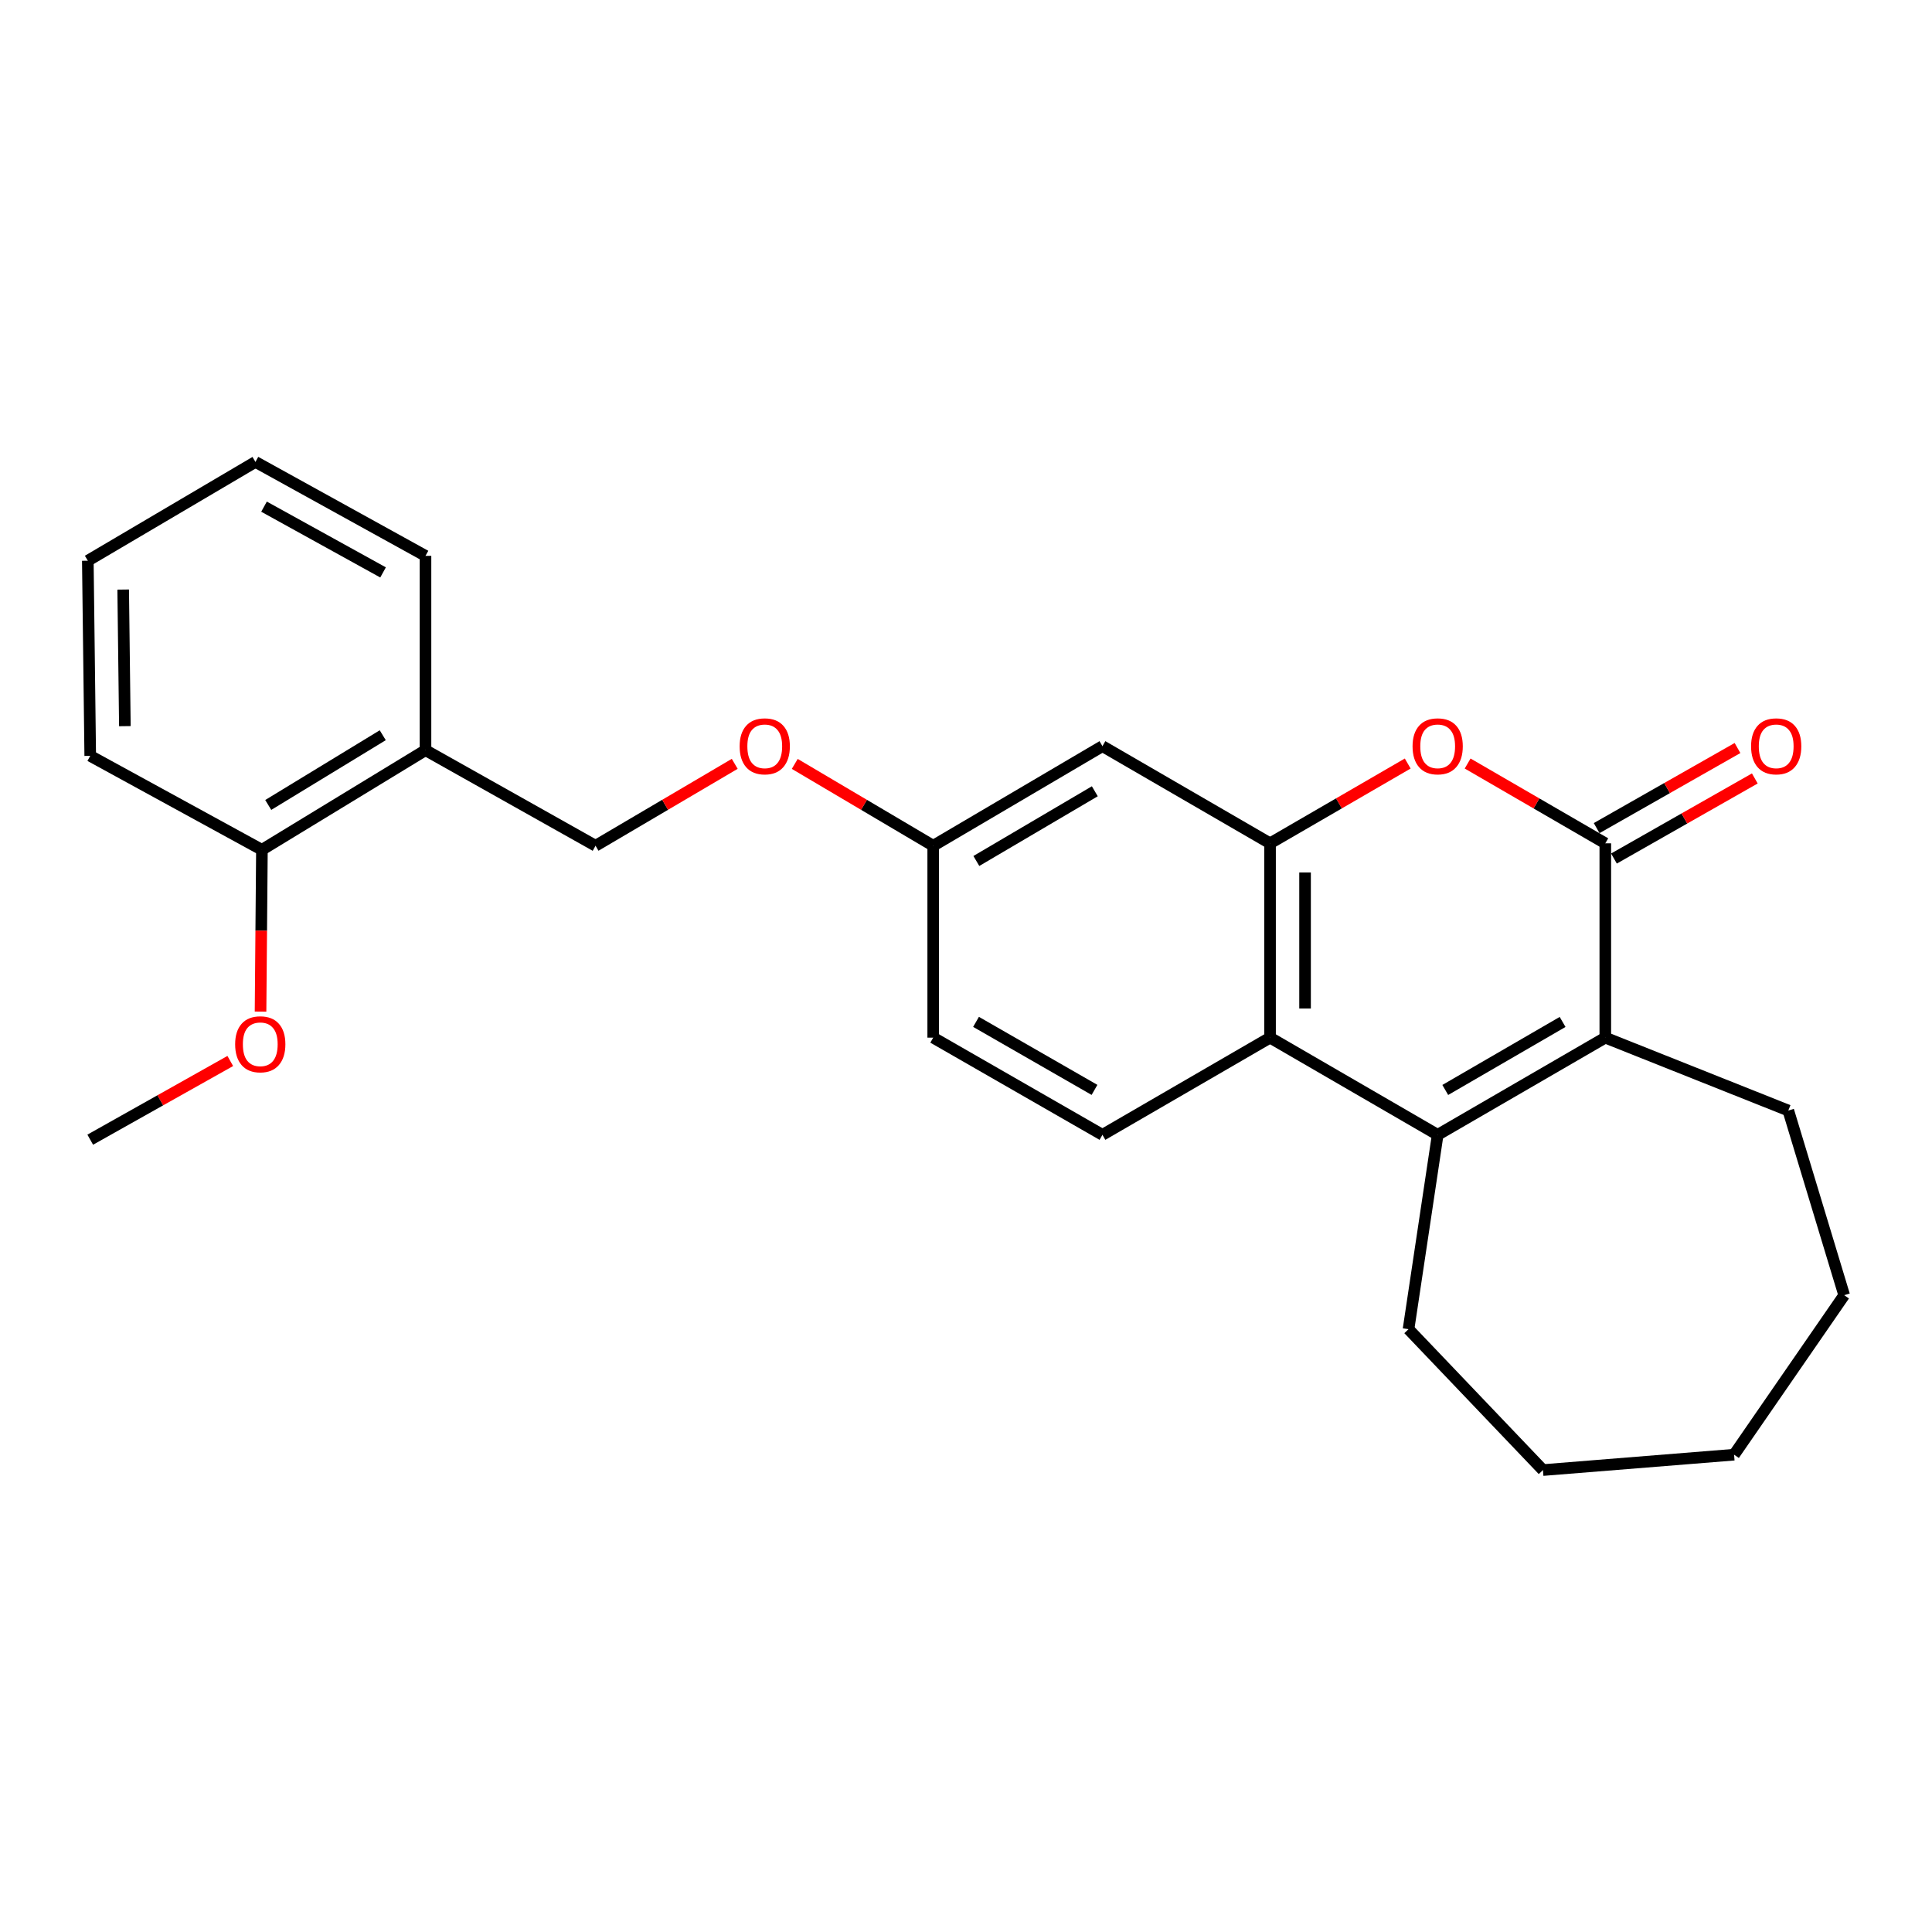 <?xml version='1.0' encoding='iso-8859-1'?>
<svg version='1.1' baseProfile='full'
              xmlns='http://www.w3.org/2000/svg'
                      xmlns:rdkit='http://www.rdkit.org/xml'
                      xmlns:xlink='http://www.w3.org/1999/xlink'
                  xml:space='preserve'
width='1000px' height='1000px' viewBox='0 0 1000 1000'>
<!-- END OF HEADER -->
<rect style='opacity:1.0;fill:#FFFFFF;stroke:none' width='1000' height='1000' x='0' y='0'> </rect>
<path class='bond-1' d='M 830.901,436.502 L 830.901,537.084' style='fill:none;fill-rule:evenodd;stroke:#000000;stroke-width:6px;stroke-linecap:butt;stroke-linejoin:miter;stroke-opacity:1' />
<path class='bond-2' d='M 830.901,436.502 L 795.273,415.85' style='fill:none;fill-rule:evenodd;stroke:#000000;stroke-width:6px;stroke-linecap:butt;stroke-linejoin:miter;stroke-opacity:1' />
<path class='bond-2' d='M 795.273,415.85 L 759.646,395.199' style='fill:none;fill-rule:evenodd;stroke:#FF0000;stroke-width:6px;stroke-linecap:butt;stroke-linejoin:miter;stroke-opacity:1' />
<path class='bond-8' d='M 835.379,444.377 L 871.833,423.65' style='fill:none;fill-rule:evenodd;stroke:#000000;stroke-width:6px;stroke-linecap:butt;stroke-linejoin:miter;stroke-opacity:1' />
<path class='bond-8' d='M 871.833,423.65 L 908.288,402.924' style='fill:none;fill-rule:evenodd;stroke:#FF0000;stroke-width:6px;stroke-linecap:butt;stroke-linejoin:miter;stroke-opacity:1' />
<path class='bond-8' d='M 826.423,428.626 L 862.877,407.899' style='fill:none;fill-rule:evenodd;stroke:#000000;stroke-width:6px;stroke-linecap:butt;stroke-linejoin:miter;stroke-opacity:1' />
<path class='bond-8' d='M 862.877,407.899 L 899.332,387.172' style='fill:none;fill-rule:evenodd;stroke:#FF0000;stroke-width:6px;stroke-linecap:butt;stroke-linejoin:miter;stroke-opacity:1' />
<path class='bond-0' d='M 744.139,587.386 L 830.901,537.084' style='fill:none;fill-rule:evenodd;stroke:#000000;stroke-width:6px;stroke-linecap:butt;stroke-linejoin:miter;stroke-opacity:1' />
<path class='bond-0' d='M 748.065,564.165 L 808.798,528.954' style='fill:none;fill-rule:evenodd;stroke:#000000;stroke-width:6px;stroke-linecap:butt;stroke-linejoin:miter;stroke-opacity:1' />
<path class='bond-14' d='M 744.139,587.386 L 729.049,687.989' style='fill:none;fill-rule:evenodd;stroke:#000000;stroke-width:6px;stroke-linecap:butt;stroke-linejoin:miter;stroke-opacity:1' />
<path class='bond-25' d='M 744.139,587.386 L 657.377,537.084' style='fill:none;fill-rule:evenodd;stroke:#000000;stroke-width:6px;stroke-linecap:butt;stroke-linejoin:miter;stroke-opacity:1' />
<path class='bond-15' d='M 830.901,537.084 L 925.625,574.813' style='fill:none;fill-rule:evenodd;stroke:#000000;stroke-width:6px;stroke-linecap:butt;stroke-linejoin:miter;stroke-opacity:1' />
<path class='bond-3' d='M 728.632,395.199 L 693.004,415.85' style='fill:none;fill-rule:evenodd;stroke:#FF0000;stroke-width:6px;stroke-linecap:butt;stroke-linejoin:miter;stroke-opacity:1' />
<path class='bond-3' d='M 693.004,415.85 L 657.377,436.502' style='fill:none;fill-rule:evenodd;stroke:#000000;stroke-width:6px;stroke-linecap:butt;stroke-linejoin:miter;stroke-opacity:1' />
<path class='bond-4' d='M 657.377,436.502 L 657.377,537.084' style='fill:none;fill-rule:evenodd;stroke:#000000;stroke-width:6px;stroke-linecap:butt;stroke-linejoin:miter;stroke-opacity:1' />
<path class='bond-4' d='M 675.497,451.589 L 675.497,521.997' style='fill:none;fill-rule:evenodd;stroke:#000000;stroke-width:6px;stroke-linecap:butt;stroke-linejoin:miter;stroke-opacity:1' />
<path class='bond-5' d='M 657.377,436.502 L 570.625,386.21' style='fill:none;fill-rule:evenodd;stroke:#000000;stroke-width:6px;stroke-linecap:butt;stroke-linejoin:miter;stroke-opacity:1' />
<path class='bond-6' d='M 657.377,537.084 L 570.625,587.386' style='fill:none;fill-rule:evenodd;stroke:#000000;stroke-width:6px;stroke-linecap:butt;stroke-linejoin:miter;stroke-opacity:1' />
<path class='bond-11' d='M 570.625,386.21 L 483.028,437.76' style='fill:none;fill-rule:evenodd;stroke:#000000;stroke-width:6px;stroke-linecap:butt;stroke-linejoin:miter;stroke-opacity:1' />
<path class='bond-11' d='M 566.676,409.559 L 505.358,445.643' style='fill:none;fill-rule:evenodd;stroke:#000000;stroke-width:6px;stroke-linecap:butt;stroke-linejoin:miter;stroke-opacity:1' />
<path class='bond-27' d='M 570.625,587.386 L 483.028,537.084' style='fill:none;fill-rule:evenodd;stroke:#000000;stroke-width:6px;stroke-linecap:butt;stroke-linejoin:miter;stroke-opacity:1' />
<path class='bond-27' d='M 566.509,564.128 L 505.191,528.917' style='fill:none;fill-rule:evenodd;stroke:#000000;stroke-width:6px;stroke-linecap:butt;stroke-linejoin:miter;stroke-opacity:1' />
<path class='bond-7' d='M 220.236,388.294 L 308.256,437.76' style='fill:none;fill-rule:evenodd;stroke:#000000;stroke-width:6px;stroke-linecap:butt;stroke-linejoin:miter;stroke-opacity:1' />
<path class='bond-10' d='M 220.236,388.294 L 135.568,439.854' style='fill:none;fill-rule:evenodd;stroke:#000000;stroke-width:6px;stroke-linecap:butt;stroke-linejoin:miter;stroke-opacity:1' />
<path class='bond-10' d='M 198.112,380.552 L 138.844,416.644' style='fill:none;fill-rule:evenodd;stroke:#000000;stroke-width:6px;stroke-linecap:butt;stroke-linejoin:miter;stroke-opacity:1' />
<path class='bond-17' d='M 220.236,388.294 L 220.236,287.711' style='fill:none;fill-rule:evenodd;stroke:#000000;stroke-width:6px;stroke-linecap:butt;stroke-linejoin:miter;stroke-opacity:1' />
<path class='bond-9' d='M 308.256,437.76 L 344.275,416.559' style='fill:none;fill-rule:evenodd;stroke:#000000;stroke-width:6px;stroke-linecap:butt;stroke-linejoin:miter;stroke-opacity:1' />
<path class='bond-9' d='M 344.275,416.559 L 380.293,395.358' style='fill:none;fill-rule:evenodd;stroke:#FF0000;stroke-width:6px;stroke-linecap:butt;stroke-linejoin:miter;stroke-opacity:1' />
<path class='bond-16' d='M 135.568,439.854 L 135.212,481.728' style='fill:none;fill-rule:evenodd;stroke:#000000;stroke-width:6px;stroke-linecap:butt;stroke-linejoin:miter;stroke-opacity:1' />
<path class='bond-16' d='M 135.212,481.728 L 134.856,523.602' style='fill:none;fill-rule:evenodd;stroke:#FF0000;stroke-width:6px;stroke-linecap:butt;stroke-linejoin:miter;stroke-opacity:1' />
<path class='bond-18' d='M 135.568,439.854 L 46.703,391.233' style='fill:none;fill-rule:evenodd;stroke:#000000;stroke-width:6px;stroke-linecap:butt;stroke-linejoin:miter;stroke-opacity:1' />
<path class='bond-12' d='M 483.028,437.76 L 447.197,416.576' style='fill:none;fill-rule:evenodd;stroke:#000000;stroke-width:6px;stroke-linecap:butt;stroke-linejoin:miter;stroke-opacity:1' />
<path class='bond-12' d='M 447.197,416.576 L 411.366,395.393' style='fill:none;fill-rule:evenodd;stroke:#FF0000;stroke-width:6px;stroke-linecap:butt;stroke-linejoin:miter;stroke-opacity:1' />
<path class='bond-13' d='M 483.028,437.76 L 483.028,537.084' style='fill:none;fill-rule:evenodd;stroke:#000000;stroke-width:6px;stroke-linecap:butt;stroke-linejoin:miter;stroke-opacity:1' />
<path class='bond-20' d='M 729.049,687.989 L 798.628,760.909' style='fill:none;fill-rule:evenodd;stroke:#000000;stroke-width:6px;stroke-linecap:butt;stroke-linejoin:miter;stroke-opacity:1' />
<path class='bond-21' d='M 925.625,574.813 L 954.545,670.383' style='fill:none;fill-rule:evenodd;stroke:#000000;stroke-width:6px;stroke-linecap:butt;stroke-linejoin:miter;stroke-opacity:1' />
<path class='bond-19' d='M 119.189,549.162 L 82.946,569.532' style='fill:none;fill-rule:evenodd;stroke:#FF0000;stroke-width:6px;stroke-linecap:butt;stroke-linejoin:miter;stroke-opacity:1' />
<path class='bond-19' d='M 82.946,569.532 L 46.703,589.902' style='fill:none;fill-rule:evenodd;stroke:#000000;stroke-width:6px;stroke-linecap:butt;stroke-linejoin:miter;stroke-opacity:1' />
<path class='bond-22' d='M 220.236,287.711 L 132.216,239.091' style='fill:none;fill-rule:evenodd;stroke:#000000;stroke-width:6px;stroke-linecap:butt;stroke-linejoin:miter;stroke-opacity:1' />
<path class='bond-22' d='M 198.272,296.279 L 136.658,262.244' style='fill:none;fill-rule:evenodd;stroke:#000000;stroke-width:6px;stroke-linecap:butt;stroke-linejoin:miter;stroke-opacity:1' />
<path class='bond-28' d='M 46.703,391.233 L 45.455,290.228' style='fill:none;fill-rule:evenodd;stroke:#000000;stroke-width:6px;stroke-linecap:butt;stroke-linejoin:miter;stroke-opacity:1' />
<path class='bond-28' d='M 64.634,375.858 L 63.76,305.155' style='fill:none;fill-rule:evenodd;stroke:#000000;stroke-width:6px;stroke-linecap:butt;stroke-linejoin:miter;stroke-opacity:1' />
<path class='bond-26' d='M 798.628,760.909 L 897.56,752.947' style='fill:none;fill-rule:evenodd;stroke:#000000;stroke-width:6px;stroke-linecap:butt;stroke-linejoin:miter;stroke-opacity:1' />
<path class='bond-24' d='M 954.545,670.383 L 897.56,752.947' style='fill:none;fill-rule:evenodd;stroke:#000000;stroke-width:6px;stroke-linecap:butt;stroke-linejoin:miter;stroke-opacity:1' />
<path class='bond-23' d='M 132.216,239.091 L 45.455,290.228' style='fill:none;fill-rule:evenodd;stroke:#000000;stroke-width:6px;stroke-linecap:butt;stroke-linejoin:miter;stroke-opacity:1' />
<path  class='atom-3' d='M 731.139 386.29
Q 731.139 379.49, 734.499 375.69
Q 737.859 371.89, 744.139 371.89
Q 750.419 371.89, 753.779 375.69
Q 757.139 379.49, 757.139 386.29
Q 757.139 393.17, 753.739 397.09
Q 750.339 400.97, 744.139 400.97
Q 737.899 400.97, 734.499 397.09
Q 731.139 393.21, 731.139 386.29
M 744.139 397.77
Q 748.459 397.77, 750.779 394.89
Q 753.139 391.97, 753.139 386.29
Q 753.139 380.73, 750.779 377.93
Q 748.459 375.09, 744.139 375.09
Q 739.819 375.09, 737.459 377.89
Q 735.139 380.69, 735.139 386.29
Q 735.139 392.01, 737.459 394.89
Q 739.819 397.77, 744.139 397.77
' fill='#FF0000'/>
<path  class='atom-9' d='M 906.354 386.29
Q 906.354 379.49, 909.714 375.69
Q 913.074 371.89, 919.354 371.89
Q 925.634 371.89, 928.994 375.69
Q 932.354 379.49, 932.354 386.29
Q 932.354 393.17, 928.954 397.09
Q 925.554 400.97, 919.354 400.97
Q 913.114 400.97, 909.714 397.09
Q 906.354 393.21, 906.354 386.29
M 919.354 397.77
Q 923.674 397.77, 925.994 394.89
Q 928.354 391.97, 928.354 386.29
Q 928.354 380.73, 925.994 377.93
Q 923.674 375.09, 919.354 375.09
Q 915.034 375.09, 912.674 377.89
Q 910.354 380.69, 910.354 386.29
Q 910.354 392.01, 912.674 394.89
Q 915.034 397.77, 919.354 397.77
' fill='#FF0000'/>
<path  class='atom-13' d='M 382.834 386.29
Q 382.834 379.49, 386.194 375.69
Q 389.554 371.89, 395.834 371.89
Q 402.114 371.89, 405.474 375.69
Q 408.834 379.49, 408.834 386.29
Q 408.834 393.17, 405.434 397.09
Q 402.034 400.97, 395.834 400.97
Q 389.594 400.97, 386.194 397.09
Q 382.834 393.21, 382.834 386.29
M 395.834 397.77
Q 400.154 397.77, 402.474 394.89
Q 404.834 391.97, 404.834 386.29
Q 404.834 380.73, 402.474 377.93
Q 400.154 375.09, 395.834 375.09
Q 391.514 375.09, 389.154 377.89
Q 386.834 380.69, 386.834 386.29
Q 386.834 392.01, 389.154 394.89
Q 391.514 397.77, 395.834 397.77
' fill='#FF0000'/>
<path  class='atom-17' d='M 121.713 540.516
Q 121.713 533.716, 125.073 529.916
Q 128.433 526.116, 134.713 526.116
Q 140.993 526.116, 144.353 529.916
Q 147.713 533.716, 147.713 540.516
Q 147.713 547.396, 144.313 551.316
Q 140.913 555.196, 134.713 555.196
Q 128.473 555.196, 125.073 551.316
Q 121.713 547.436, 121.713 540.516
M 134.713 551.996
Q 139.033 551.996, 141.353 549.116
Q 143.713 546.196, 143.713 540.516
Q 143.713 534.956, 141.353 532.156
Q 139.033 529.316, 134.713 529.316
Q 130.393 529.316, 128.033 532.116
Q 125.713 534.916, 125.713 540.516
Q 125.713 546.236, 128.033 549.116
Q 130.393 551.996, 134.713 551.996
' fill='#FF0000'/>
</svg>
